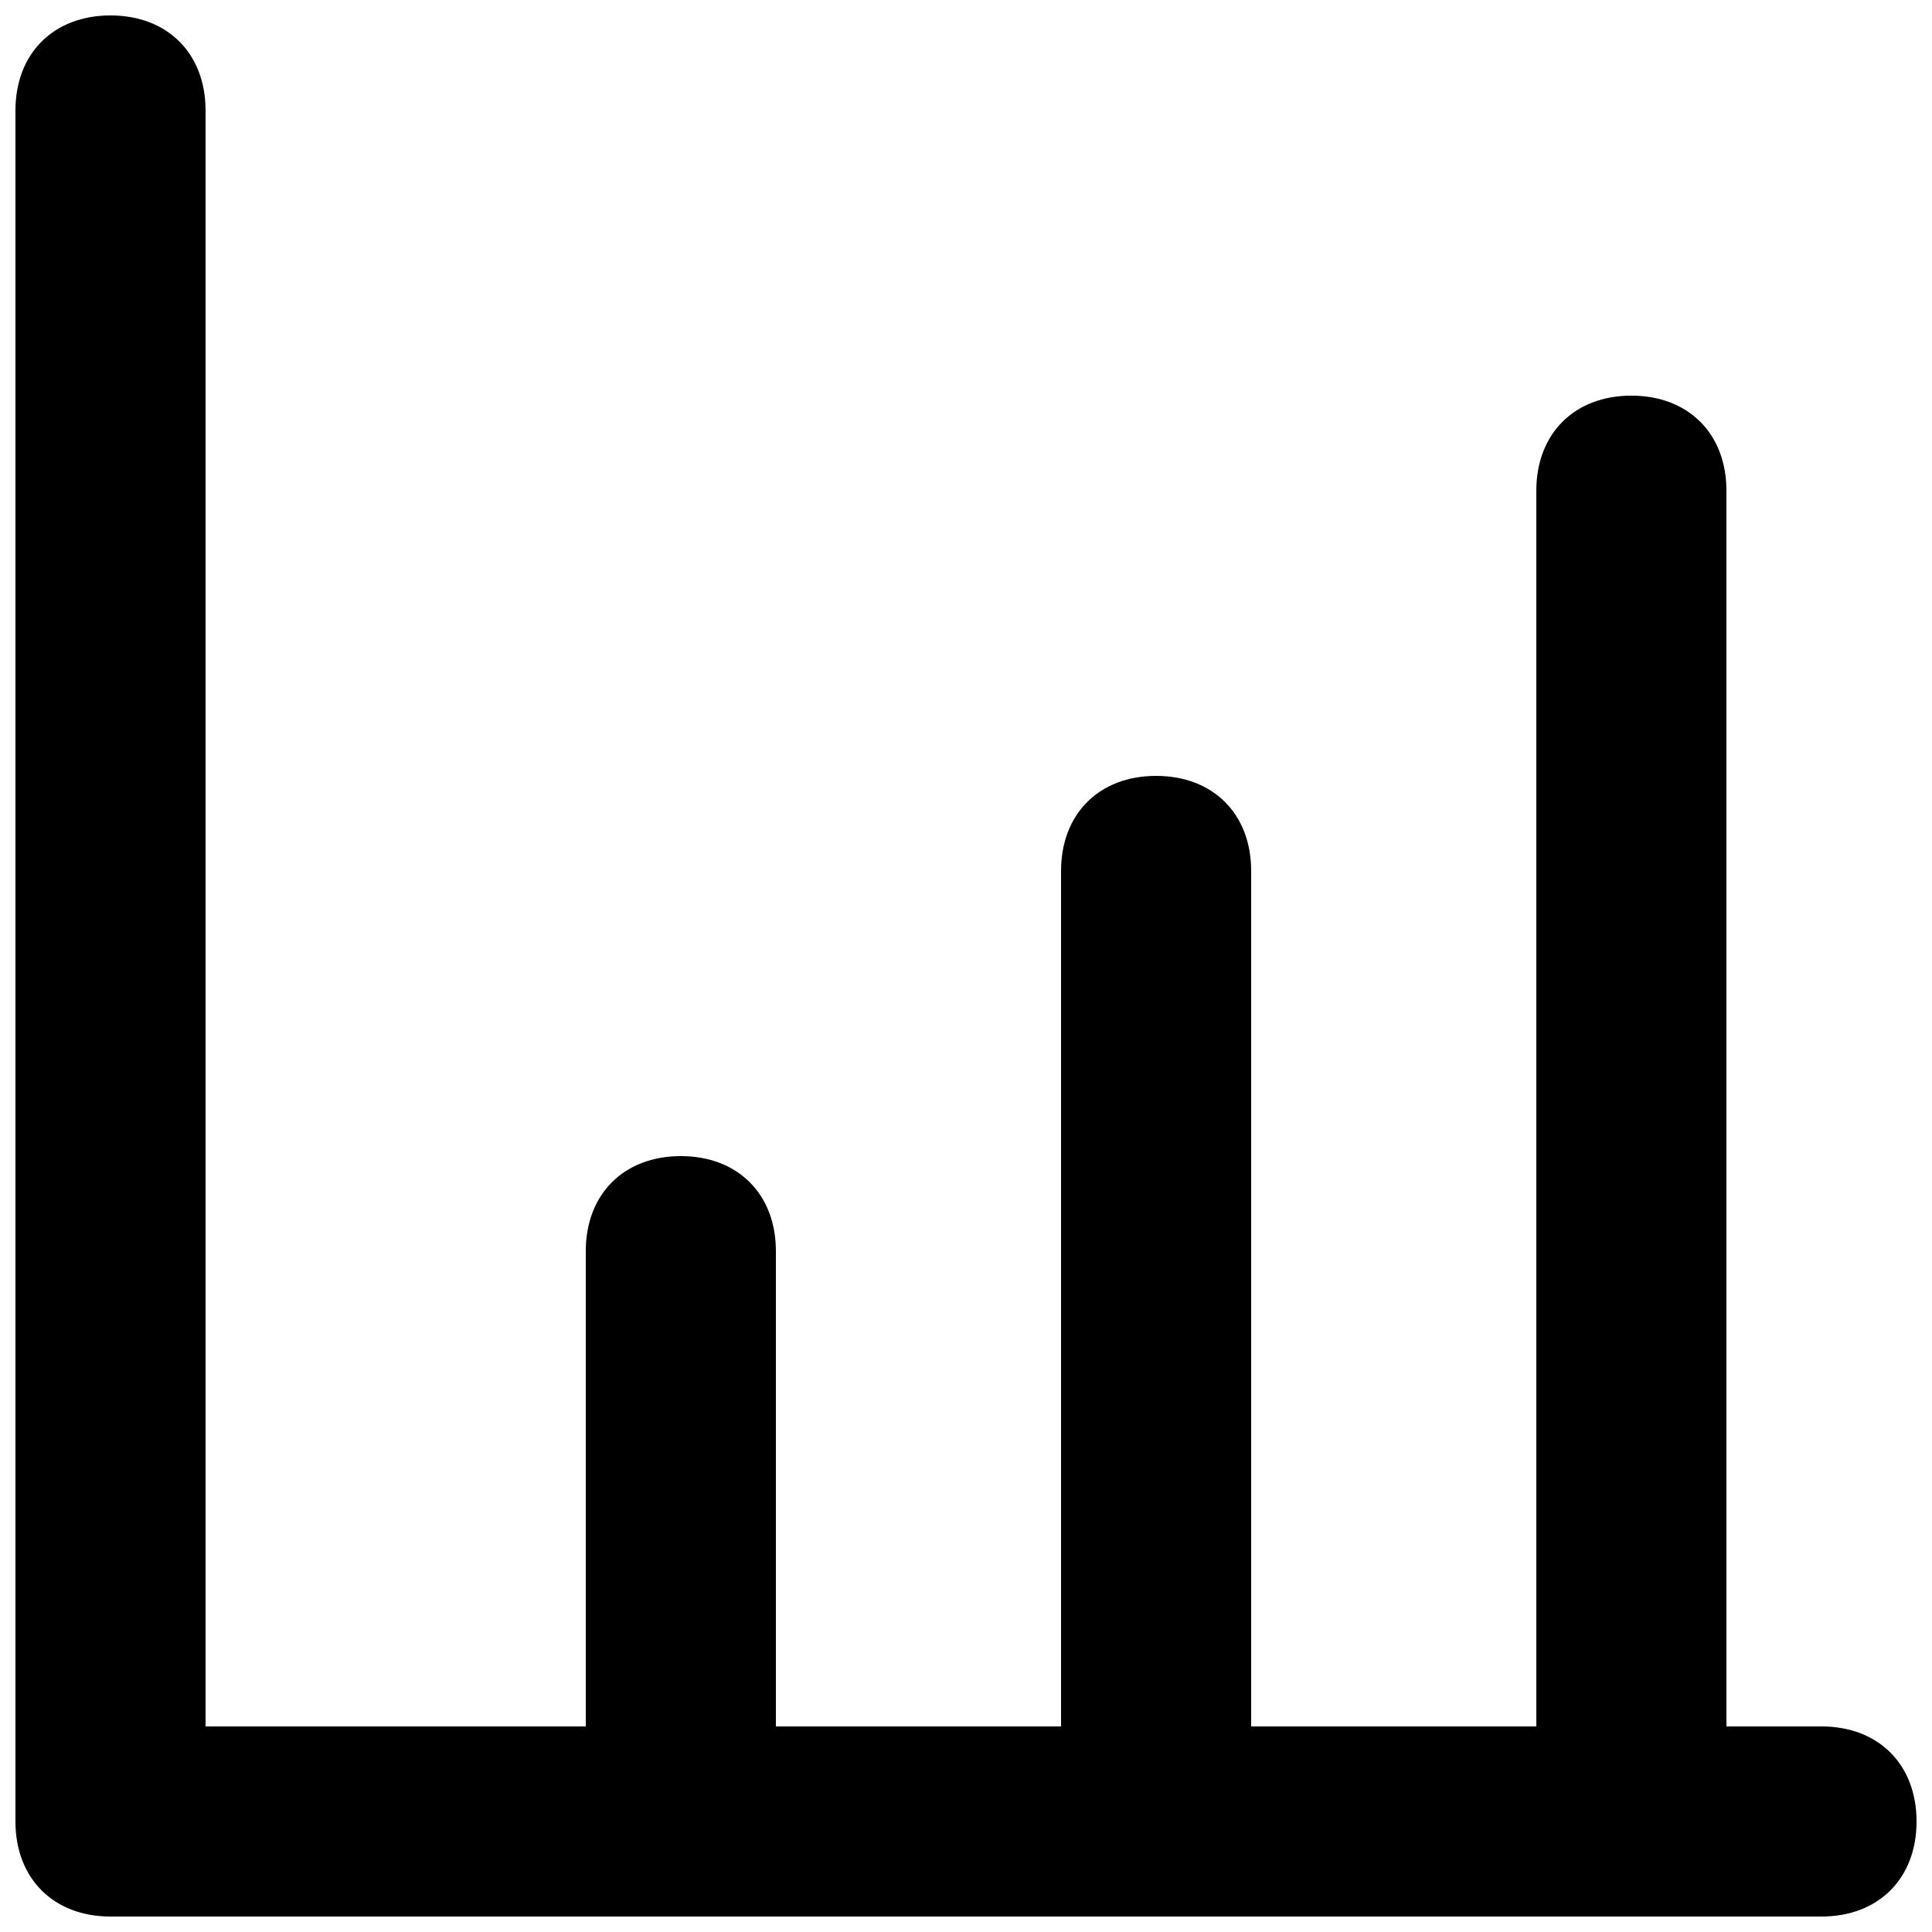 <?xml version="1.0" encoding="UTF-8"?>
<!-- Uploaded to: SVG Repo, www.svgrepo.com, Generator: SVG Repo Mixer Tools -->
<svg width="800px" height="800px" version="1.1" viewBox="144 144 512 512" xmlns="http://www.w3.org/2000/svg">
 <defs>
  <clipPath id="a">
   <path d="m148.09 148.09h503.81v503.81h-503.81z"/>
  </clipPath>
 </defs>
 <g clip-path="url(#a)">
  <path d="m626.71 601.52h-25.191l0.004-327.48c0-15.113-10.078-25.191-25.191-25.191s-25.191 10.078-25.191 25.191v327.48h-75.57v-226.71c0-15.113-10.078-25.191-25.191-25.191-15.113 0-25.191 10.078-25.191 25.191v226.71h-75.57v-125.95c0-15.113-10.078-25.191-25.191-25.191s-25.191 10.078-25.191 25.191v125.95h-100.76v-428.24c0-15.113-10.078-25.191-25.191-25.191-15.113 0-25.191 10.078-25.191 25.191v453.43c0 15.113 10.078 25.191 25.191 25.191h453.43c15.113 0 25.191-10.078 25.191-25.191-0.004-15.117-10.078-25.191-25.195-25.191z"/>
 </g>
</svg>